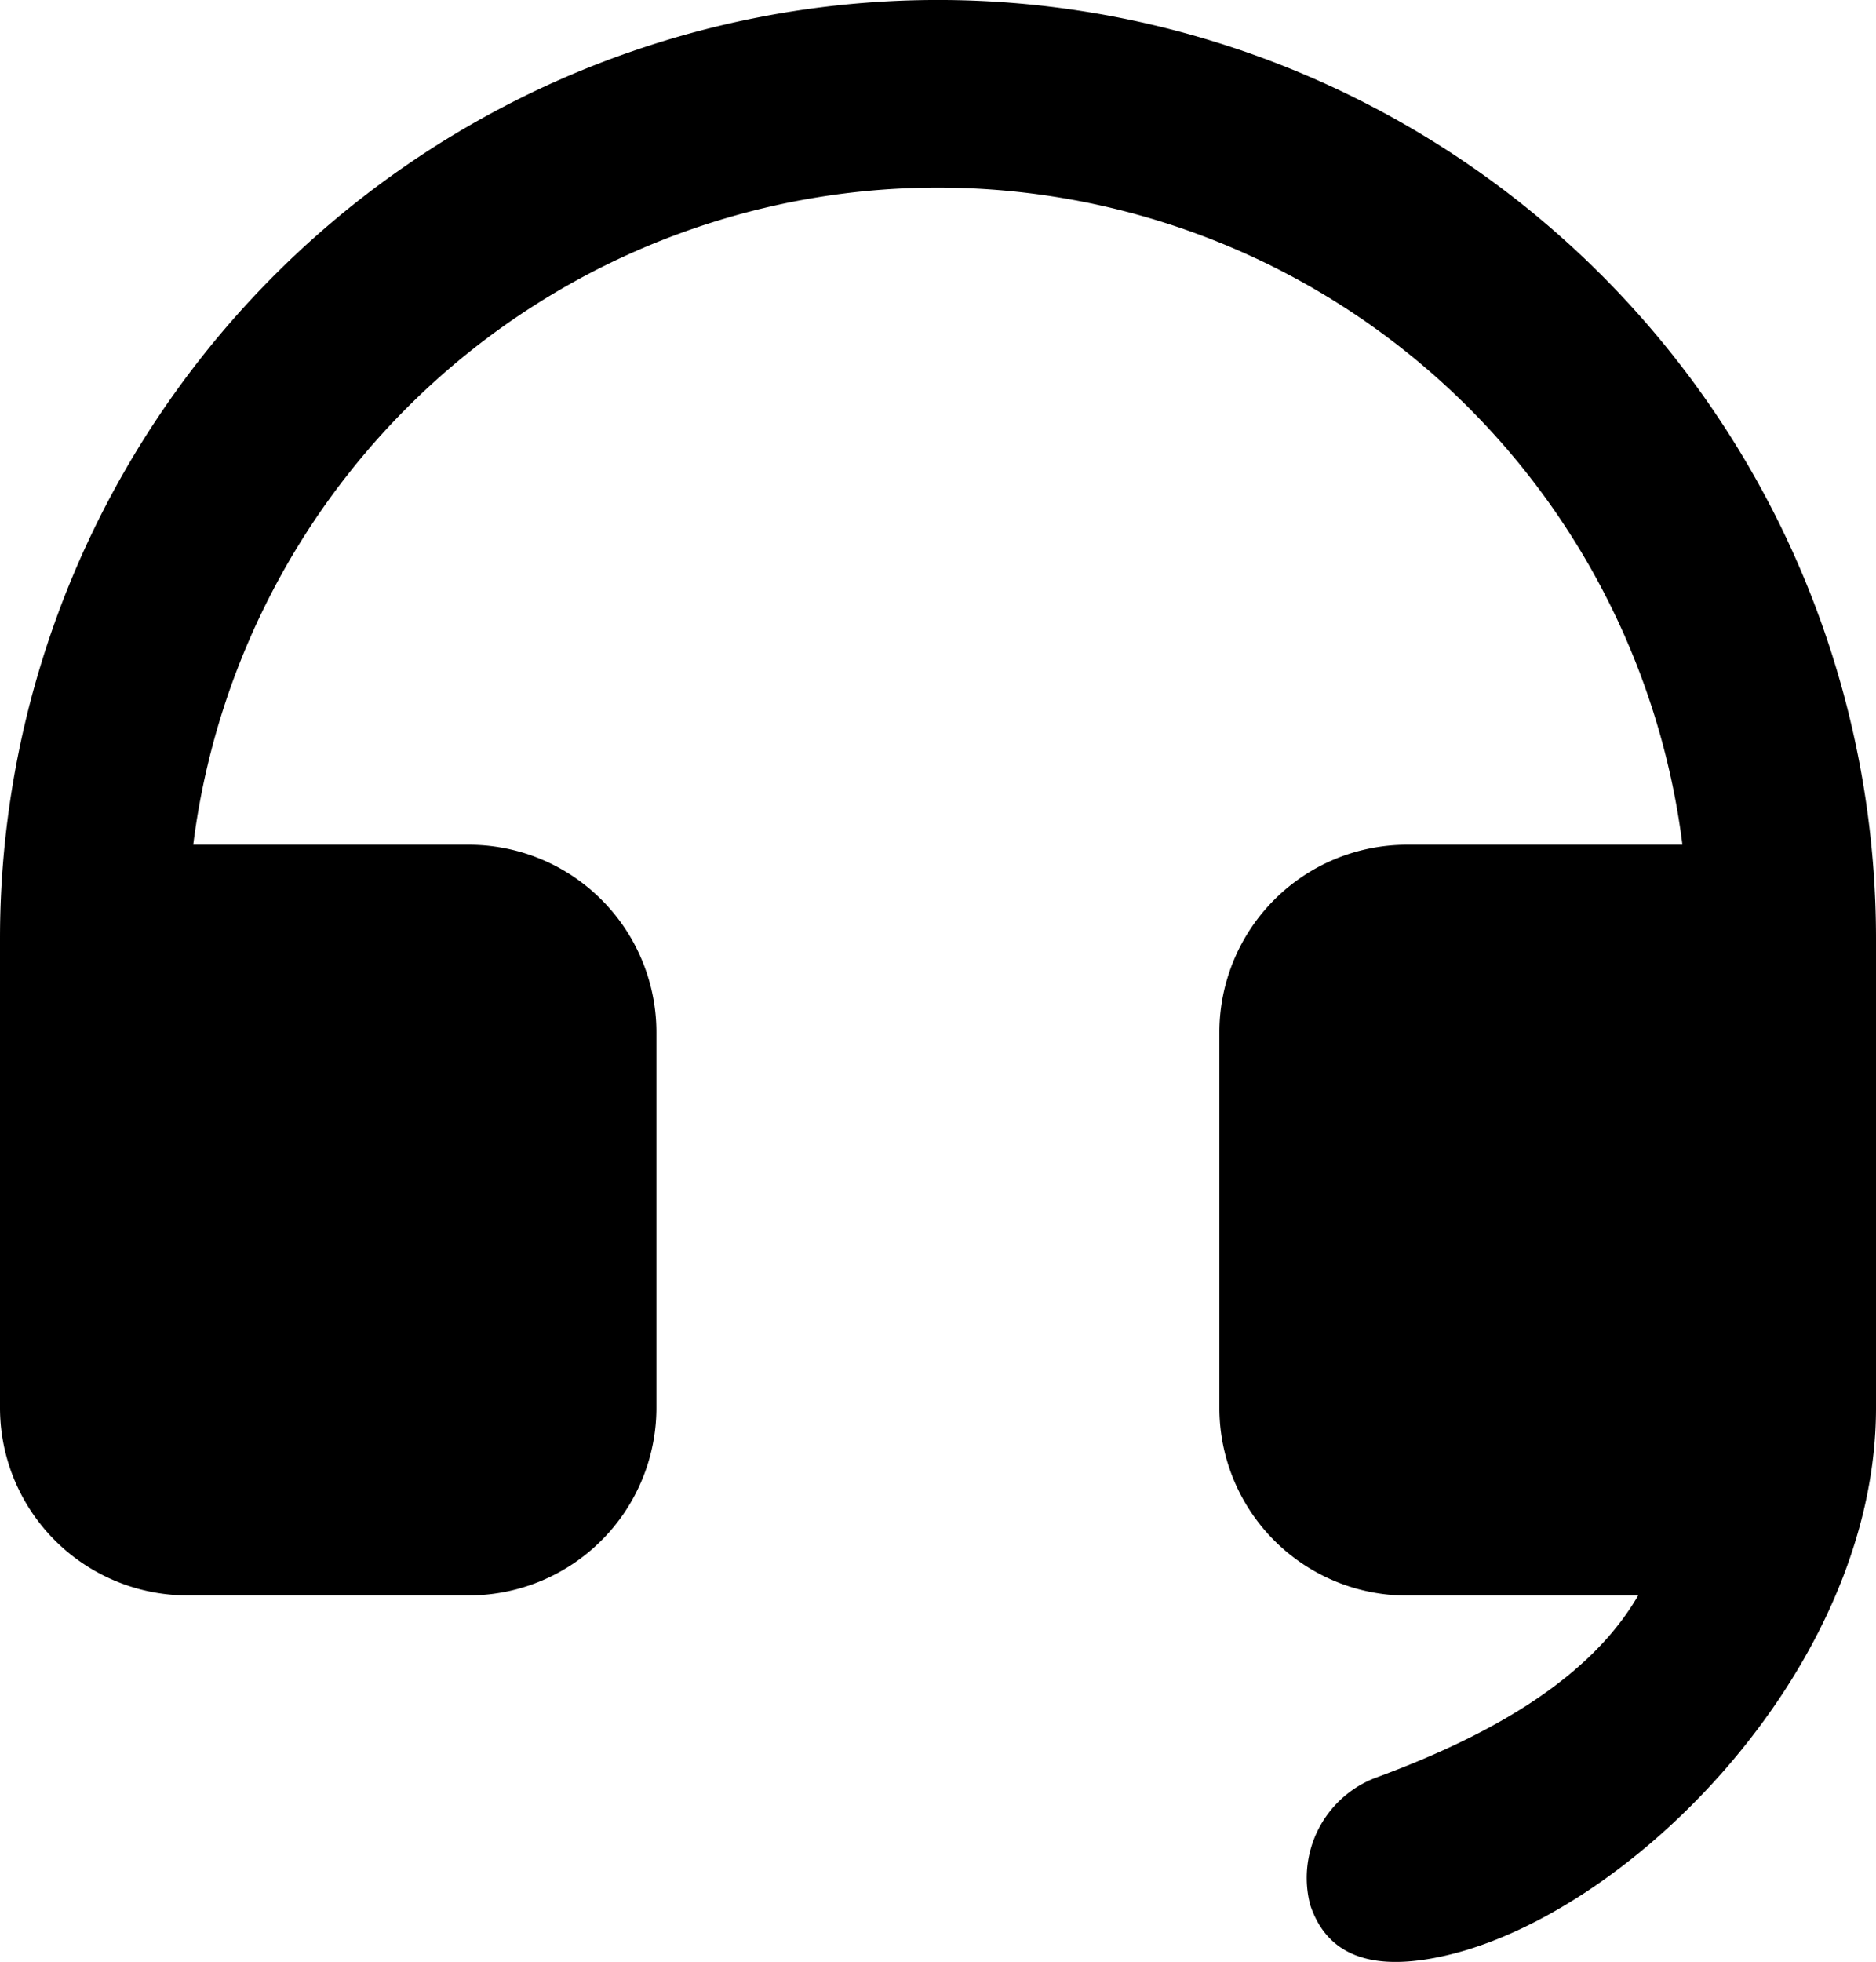 <?xml version="1.0" encoding="UTF-8"?>
<svg xmlns="http://www.w3.org/2000/svg" width="38.271" height="40" viewBox="0 0 38.271 40">
  <path id="Pfad_1191" data-name="Pfad 1191" d="M40.271,30.707c0,5.391-5.192,10.5-9.019,11.213-1.446.271-2.217-.166-2.523-1.081a2.185,2.185,0,0,1,1.3-2.581c1.705-.629,4.241-1.741,5.389-3.728H30.7A3.827,3.827,0,0,1,26.876,30.7V23.049A3.827,3.827,0,0,1,30.7,19.222h5.622a15.31,15.31,0,0,0-30.38,0h5.622a3.827,3.827,0,0,1,3.827,3.827V30.7a3.827,3.827,0,0,1-3.827,3.827H5.827A3.827,3.827,0,0,1,2,30.7V21.135a19.135,19.135,0,0,1,38.271,0Z" transform="translate(-2 -2)"></path>
</svg>
